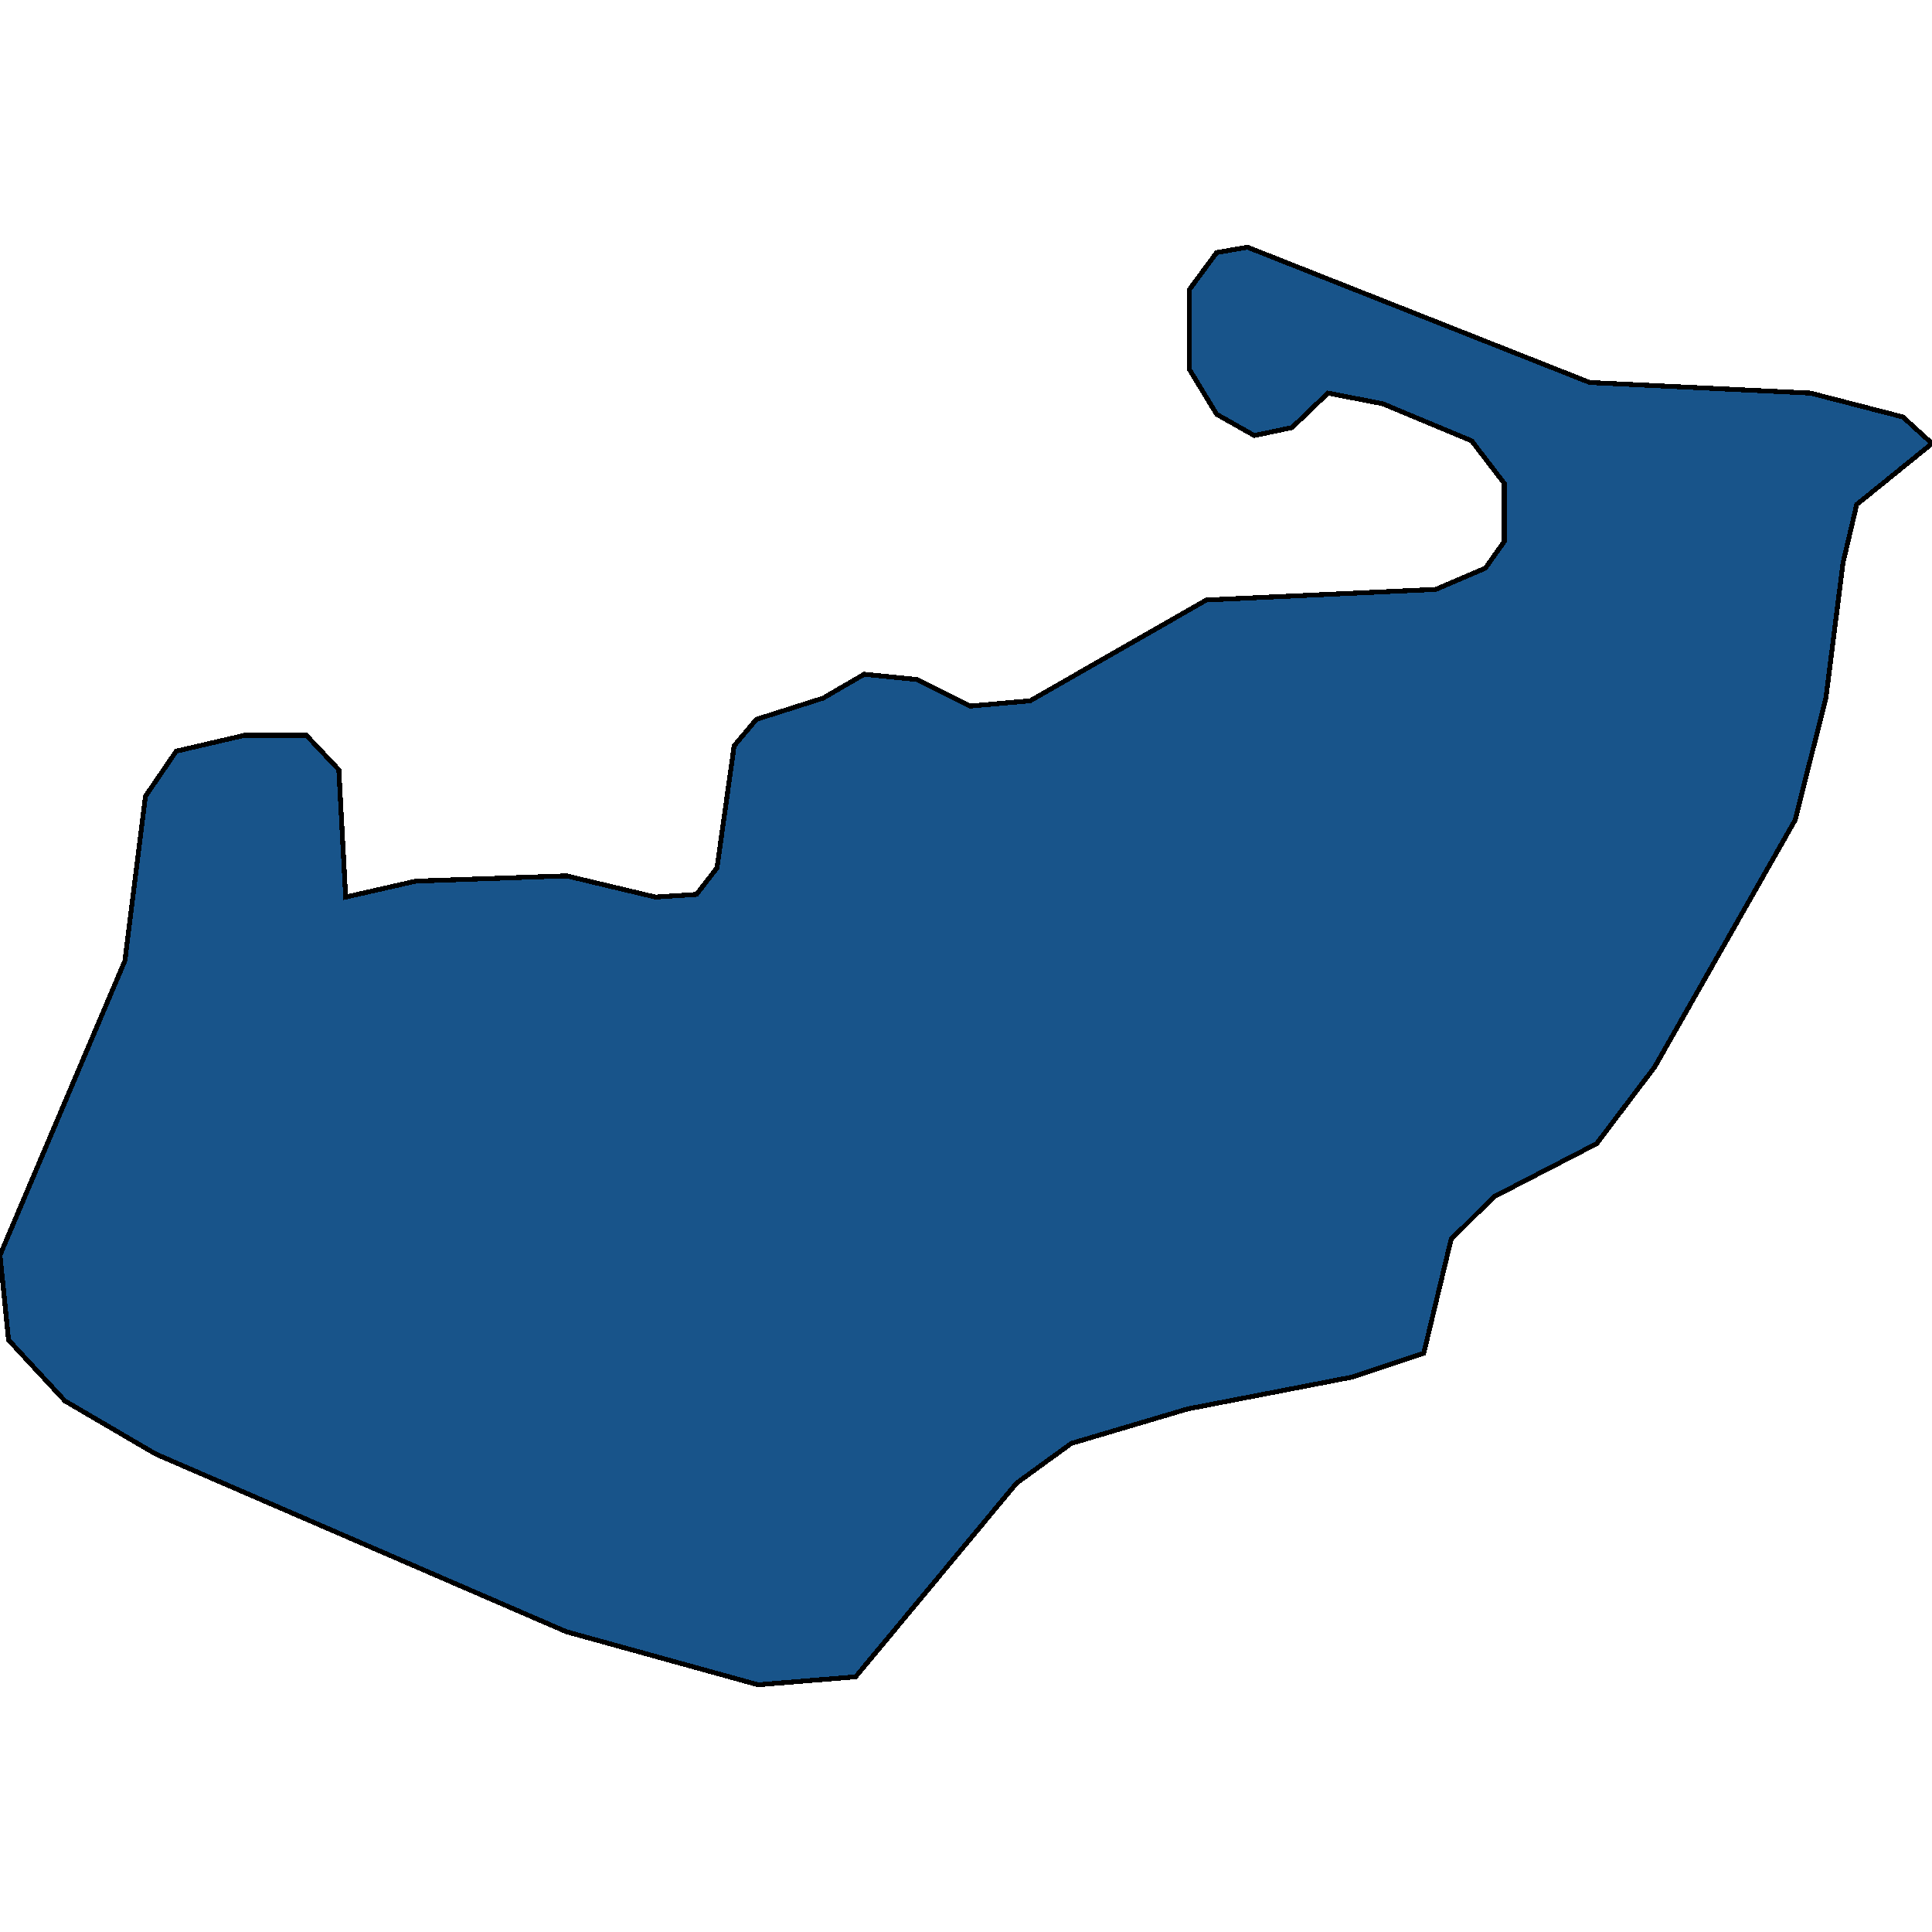 <svg xmlns="http://www.w3.org/2000/svg" width="400" height="400"><path style="stroke: black; fill: #18548a; shape-rendering: crispEdges; stroke-width: 1px;" d="M329.141,79.191L374.845,81.388L393.977,86.33L400,91.822L384.411,104.453L381.577,116.534L378.034,144.541L371.656,169.801L342.604,220.871L330.558,236.796L309.3,247.779L300.443,256.565L294.774,280.177L279.894,285.119L245.881,291.708L221.789,298.847L210.452,307.084L177.148,347.169L156.953,348.816L117.272,337.834L32.241,301.043L13.463,290.061L1.771,277.431L0,259.859L25.864,198.906L30.115,164.859L36.492,155.524L50.664,152.229L63.419,152.229L70.151,159.368L71.568,185.727L86.094,182.432L117.272,181.333L135.695,185.727L144.198,185.177L148.45,179.686L151.993,154.425L156.599,148.934L170.416,144.541L178.919,139.598L189.903,140.697L200.886,146.188L213.286,145.09L249.779,124.222L297.254,122.026L307.529,117.632L311.426,112.141L311.426,100.059L304.694,91.273L286.271,83.585L274.934,81.388L267.493,88.527L259.699,90.175L251.904,85.781L246.236,76.445L246.236,59.971L251.904,52.282L258.282,51.184Z"></path></svg>